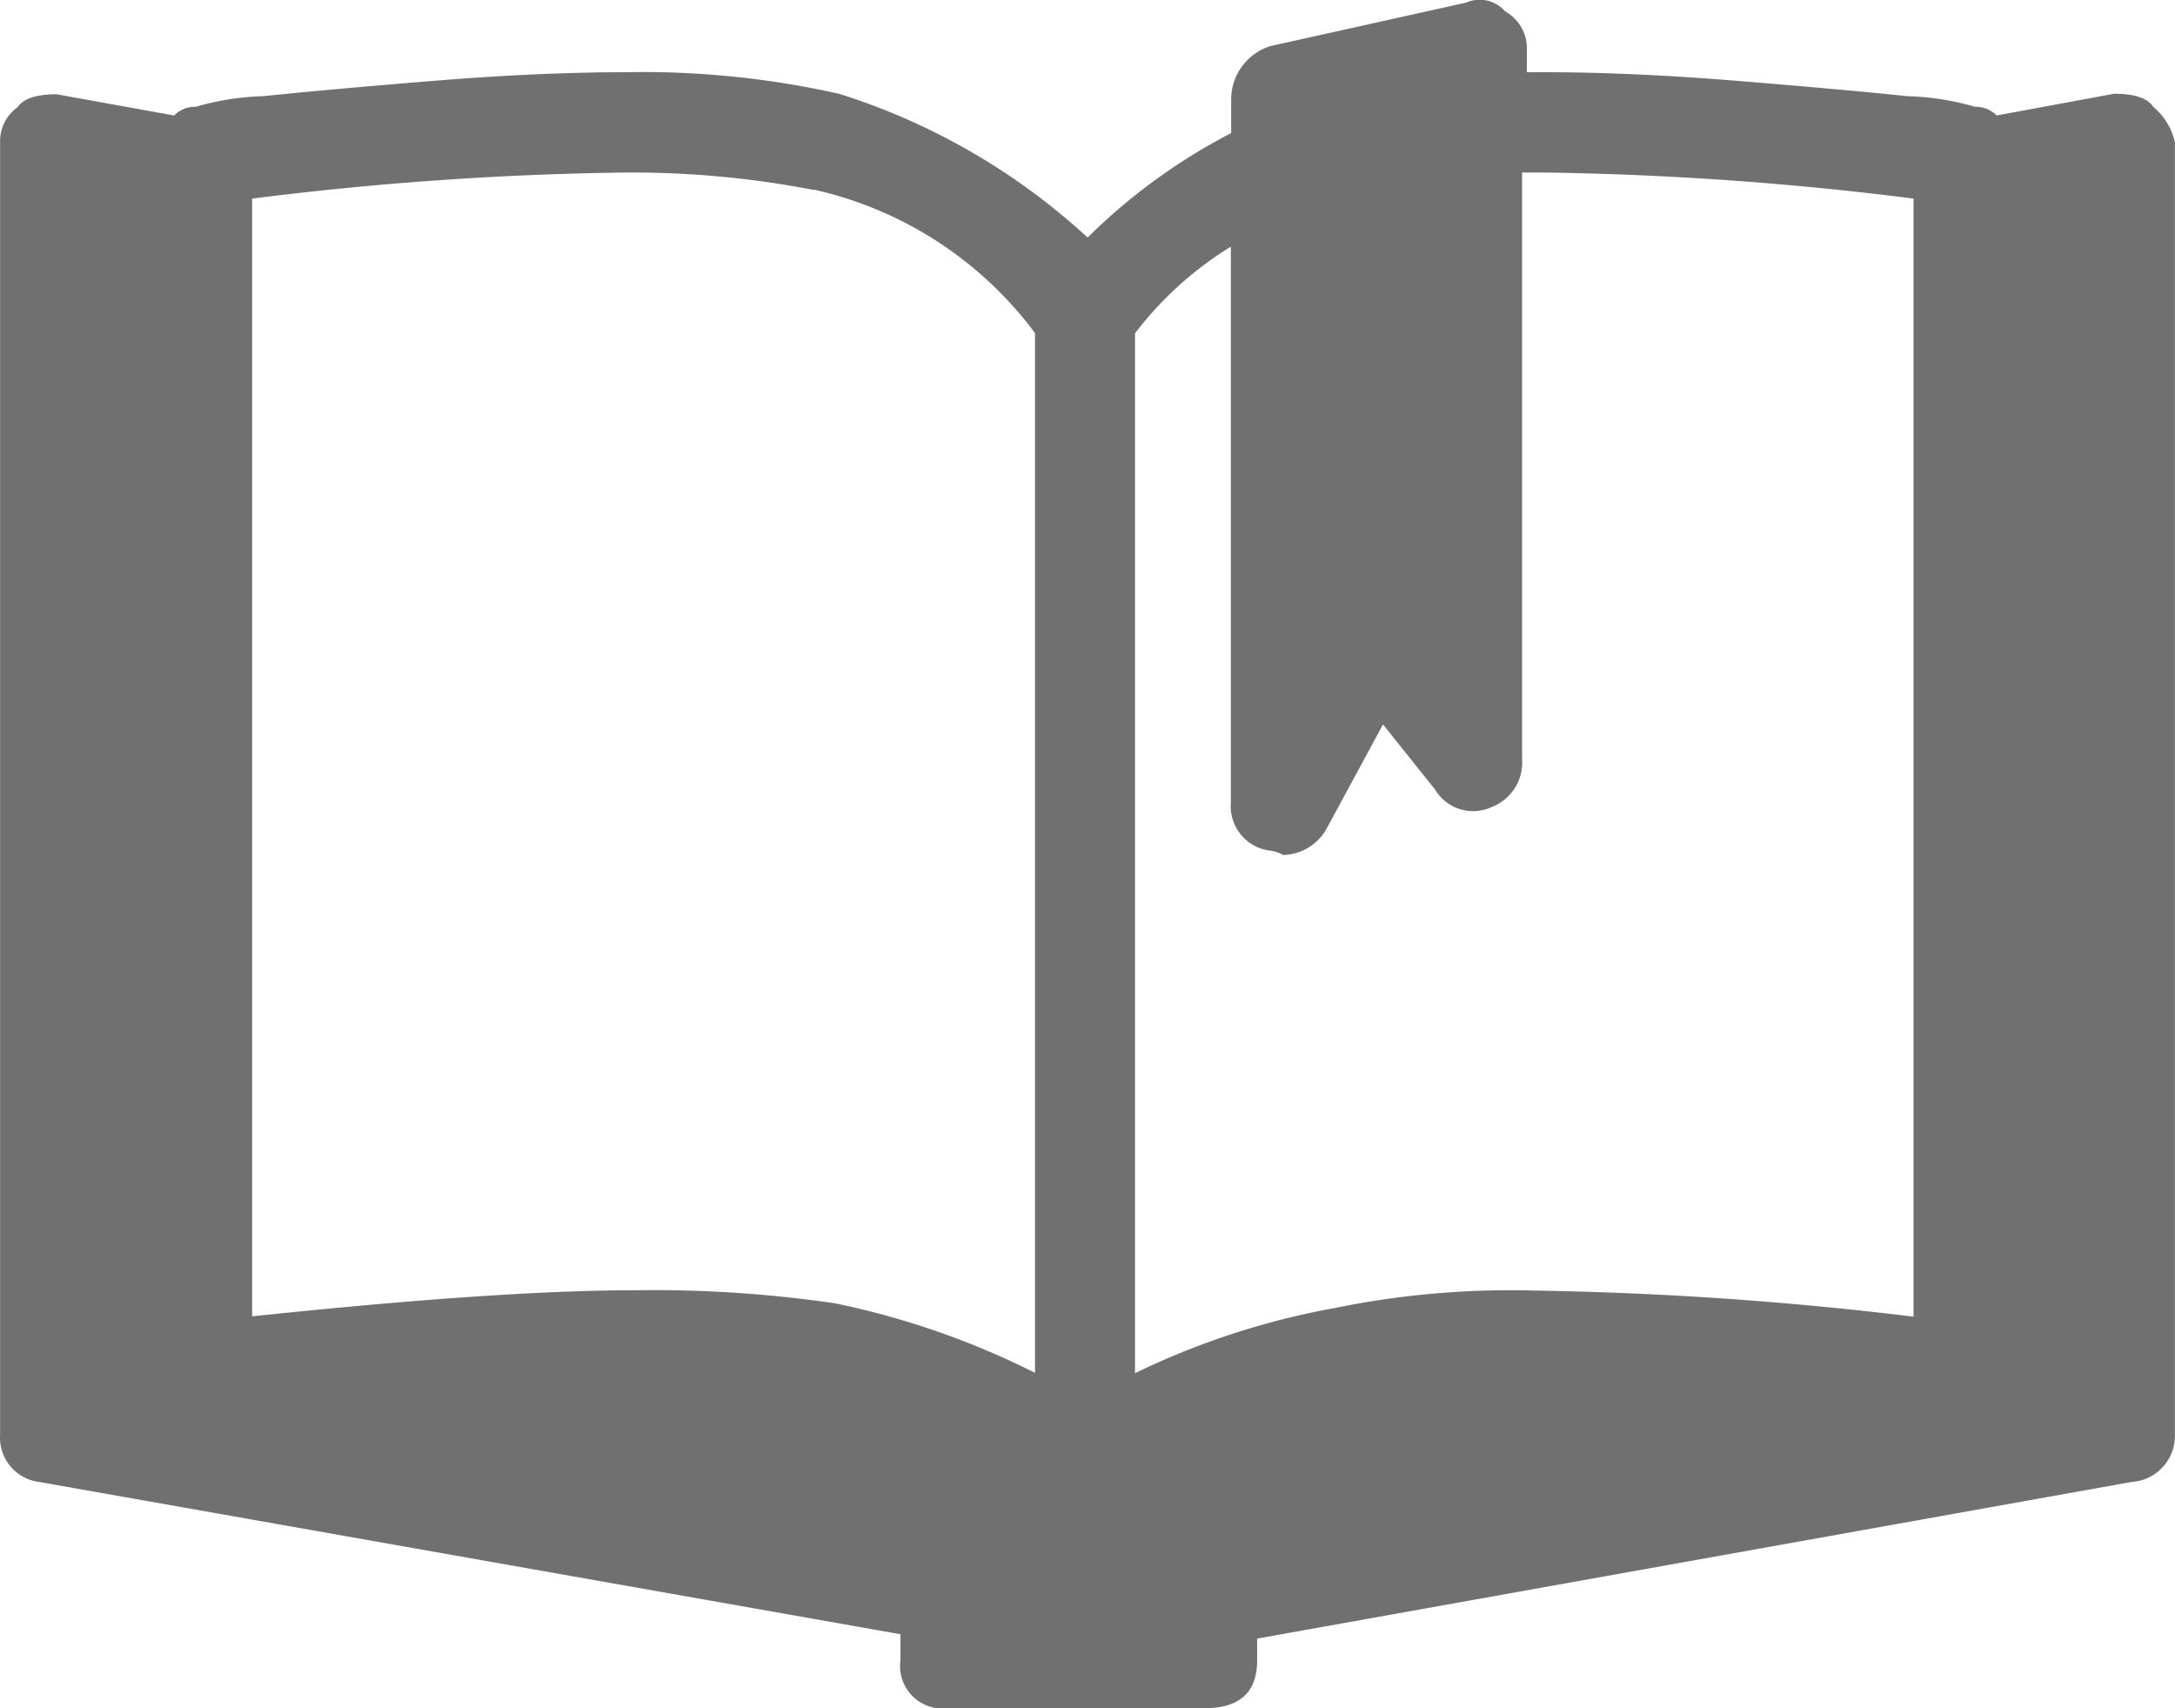 <svg xmlns="http://www.w3.org/2000/svg" width="20.514" height="16.11" viewBox="0 0 20.514 16.11">
  <path id="Path_21282" data-name="Path 21282" d="M20.582-17.3q-.082-.123-.369-.123l-1.108.205A.278.278,0,0,0,18.9-17.3a2.509,2.509,0,0,0-.636-.1q-.595-.062-1.6-.144t-1.826-.082h-.164v-.205a.4.4,0,0,0-.205-.369.318.318,0,0,0-.369-.082l-1.846.41a.528.528,0,0,0-.369.492v.328a5.56,5.56,0,0,0-1.354.985,6.21,6.21,0,0,0-2.339-1.354,8.421,8.421,0,0,0-2.01-.205q-.821,0-1.826.082t-1.6.144a2.509,2.509,0,0,0-.636.1.278.278,0,0,0-.205.082L.807-17.418q-.287,0-.369.123a.39.39,0,0,0-.164.328V-4.782a.422.422,0,0,0,.369.451L8.766-2.895v.246a.4.4,0,0,0,.451.451h2.421q.492,0,.492-.451v-.205l8.246-1.477a.436.436,0,0,0,.41-.451V-16.967A.617.617,0,0,0,20.582-17.3Zm-8.7,1.313v5.251a.422.422,0,0,0,.369.451.315.315,0,0,1,.123.041.482.482,0,0,0,.41-.246l.533-.985.492.615a.417.417,0,0,0,.533.164.45.45,0,0,0,.287-.451V-16.68h.205a30.81,30.81,0,0,1,3.487.246V-5.89a33.864,33.864,0,0,0-3.569-.246,8.26,8.26,0,0,0-1.887.164,7.282,7.282,0,0,0-1.887.615v-9.806A3.307,3.307,0,0,1,11.884-15.982Zm-3.939-.533a3.571,3.571,0,0,1,2.092,1.354v9.806a7.6,7.6,0,0,0-1.887-.656,11.846,11.846,0,0,0-1.887-.123q-1.272,0-3.61.246V-16.434a31.036,31.036,0,0,1,3.528-.246A8.993,8.993,0,0,1,7.946-16.516Z" transform="translate(-0.273 18.307)" fill="#707070"/>
</svg>

